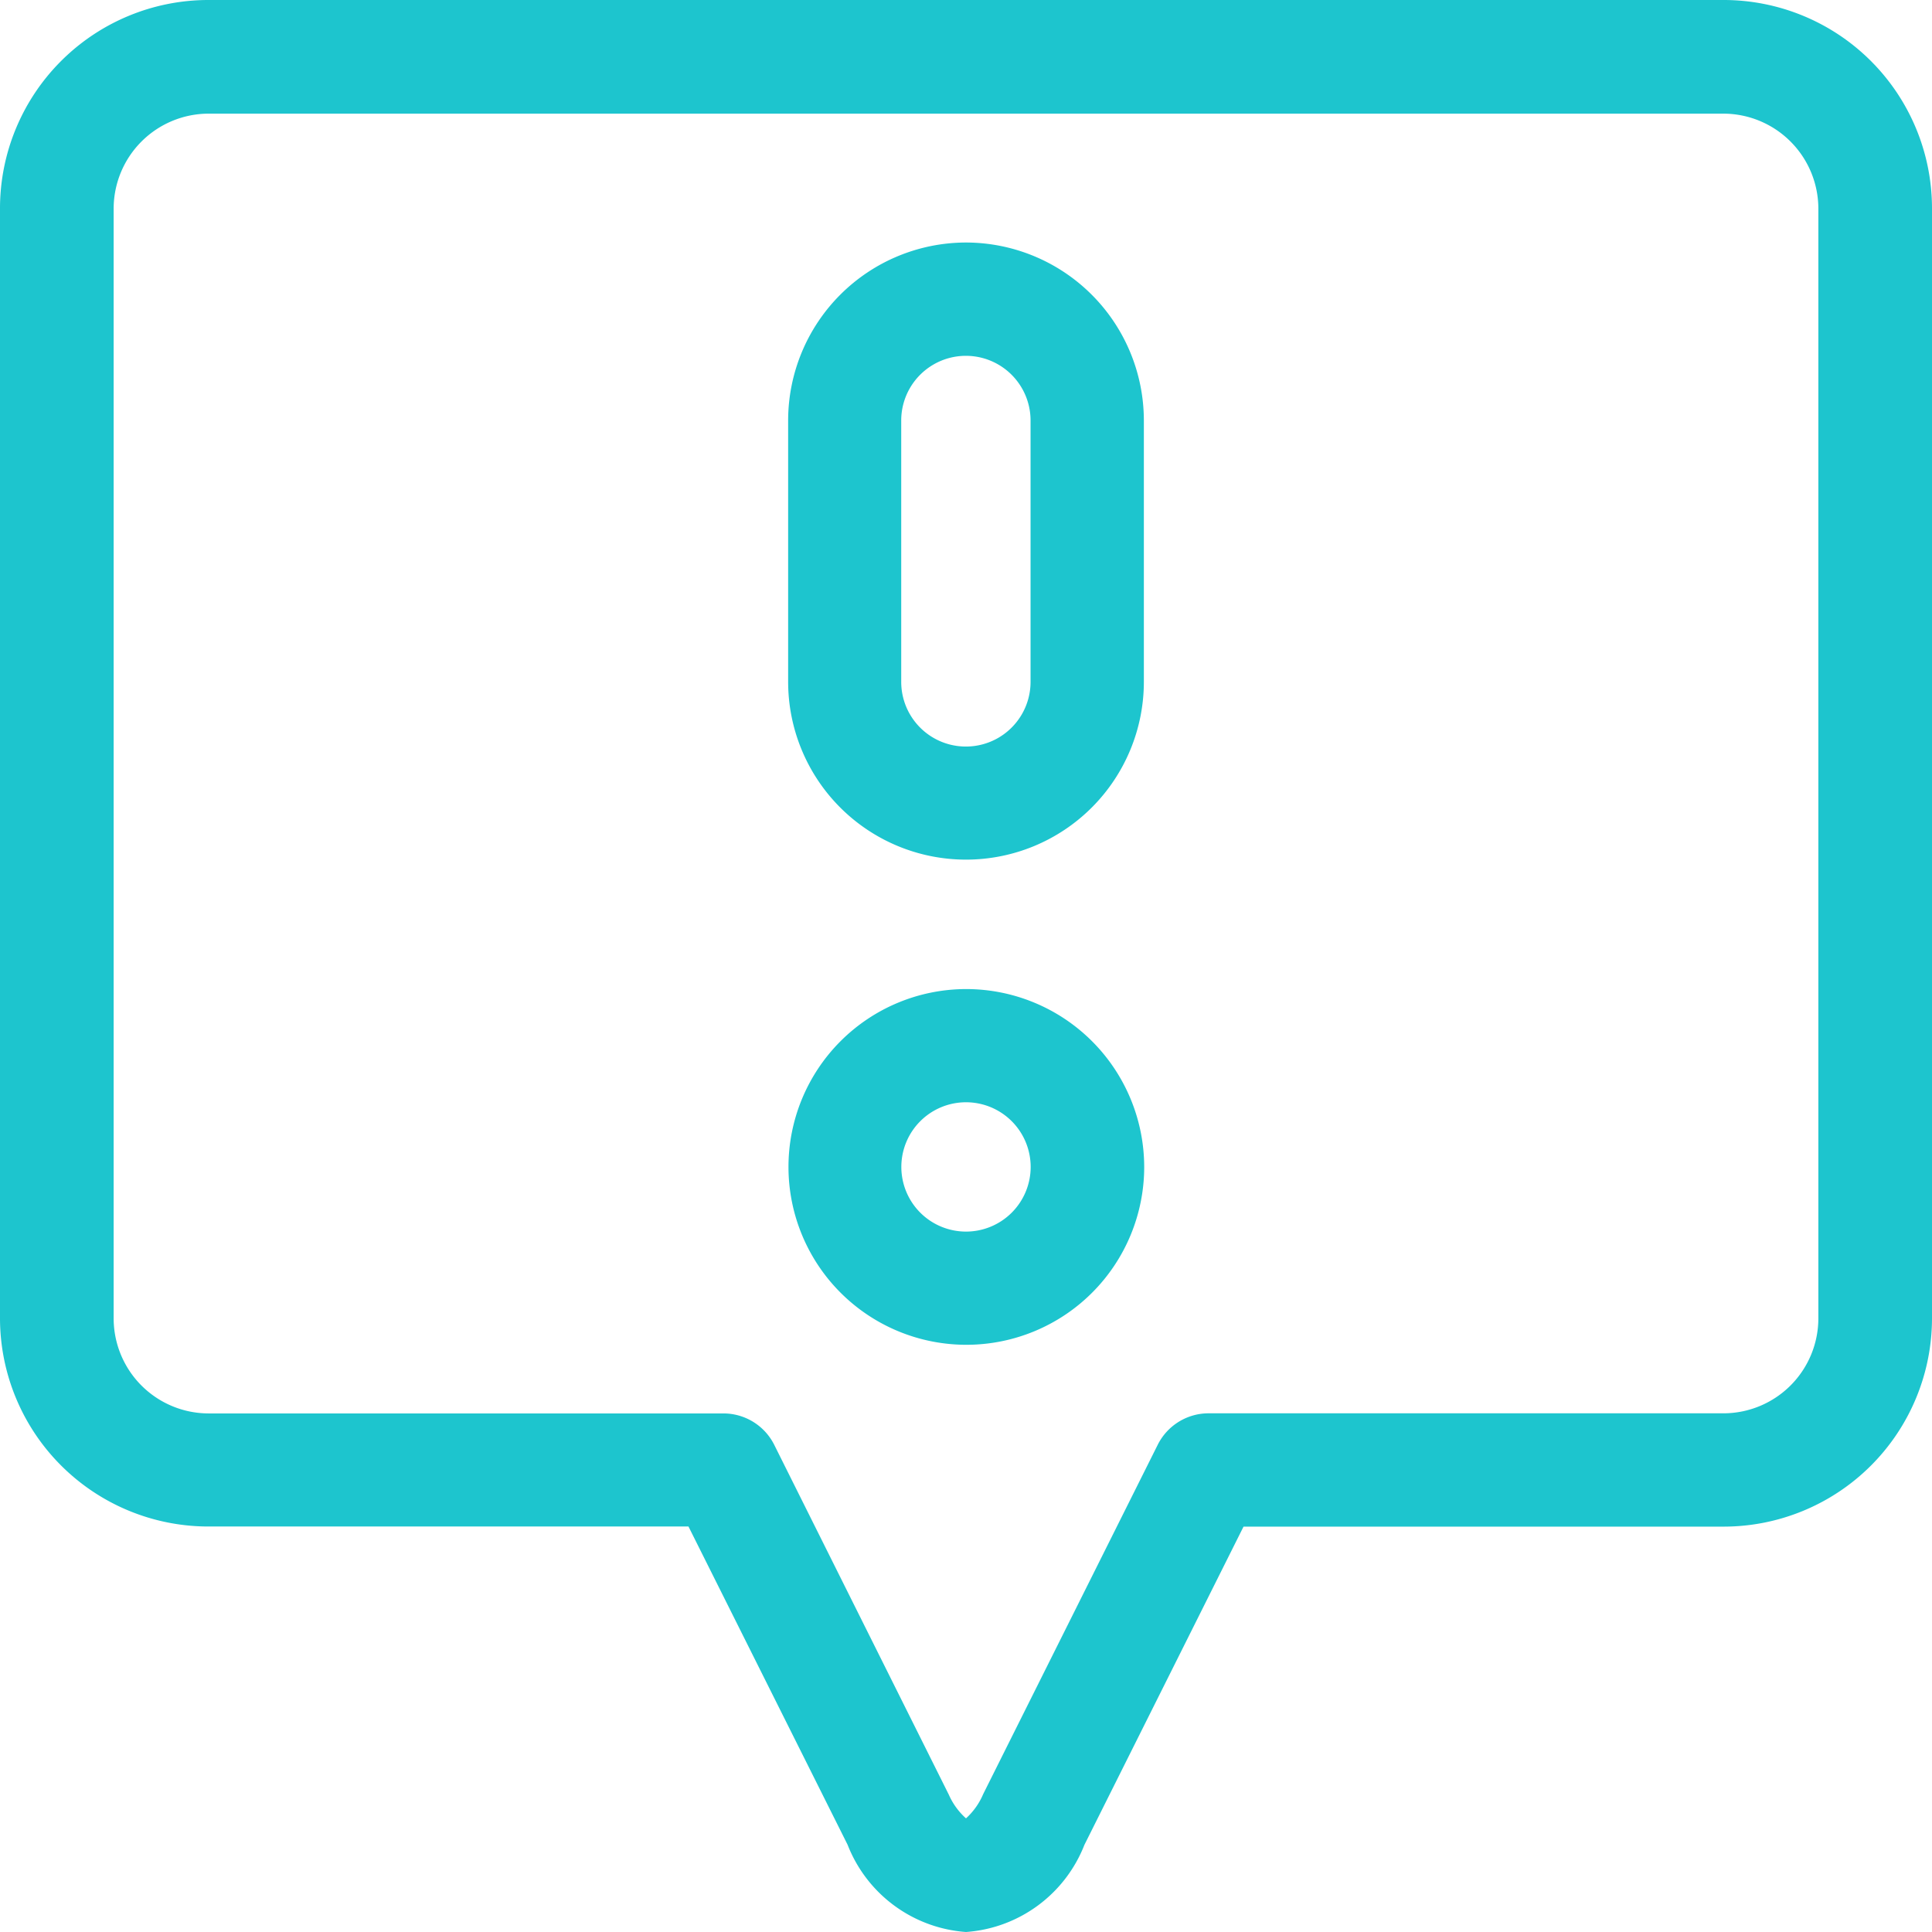 <svg id="report" xmlns="http://www.w3.org/2000/svg" width="17" height="17" viewBox="0 0 17 17">
  <path id="Path_26001" data-name="Path 26001" d="M15.168,0H1.832A1.834,1.834,0,0,0,0,1.832V11.6a1.834,1.834,0,0,0,1.832,1.832H6.058l1.4,2.8A1.211,1.211,0,0,0,8.5,17a1.211,1.211,0,0,0,1.042-.767l1.4-2.8h4.227A1.834,1.834,0,0,0,17,11.6V1.832A1.834,1.834,0,0,0,15.168,0ZM16,11.6a.836.836,0,0,1-.836.836H10.634a.5.5,0,0,0-.446.275L8.651,15.787A.606.606,0,0,1,8.5,16a.606.606,0,0,1-.151-.208L6.812,12.712a.5.5,0,0,0-.445-.275H1.832A.837.837,0,0,1,1,11.6V1.832A.837.837,0,0,1,1.832,1H15.168A.837.837,0,0,1,16,1.832Zm0,0" fill="#1dc5ce"/>
  <path id="Path_26002" data-name="Path 26002" d="M210.432,262.105A1.565,1.565,0,1,0,212,263.67,1.567,1.567,0,0,0,210.432,262.105Zm0,2.134a.569.569,0,1,1,.569-.569A.569.569,0,0,1,210.432,264.239Zm0,0" transform="translate(-201.932 -253.402)" fill="#1dc5ce"/>
  <path id="Path_26003" data-name="Path 26003" d="M210.432,64.266a1.567,1.567,0,0,0-1.565,1.565v2.3a1.565,1.565,0,0,0,3.13,0v-2.3A1.567,1.567,0,0,0,210.432,64.266ZM211,68.132a.569.569,0,1,1-1.138,0v-2.3a.569.569,0,0,1,1.138,0Zm0,0" transform="translate(-201.932 -62.132)" fill="#1dc5ce"/>
</svg>

